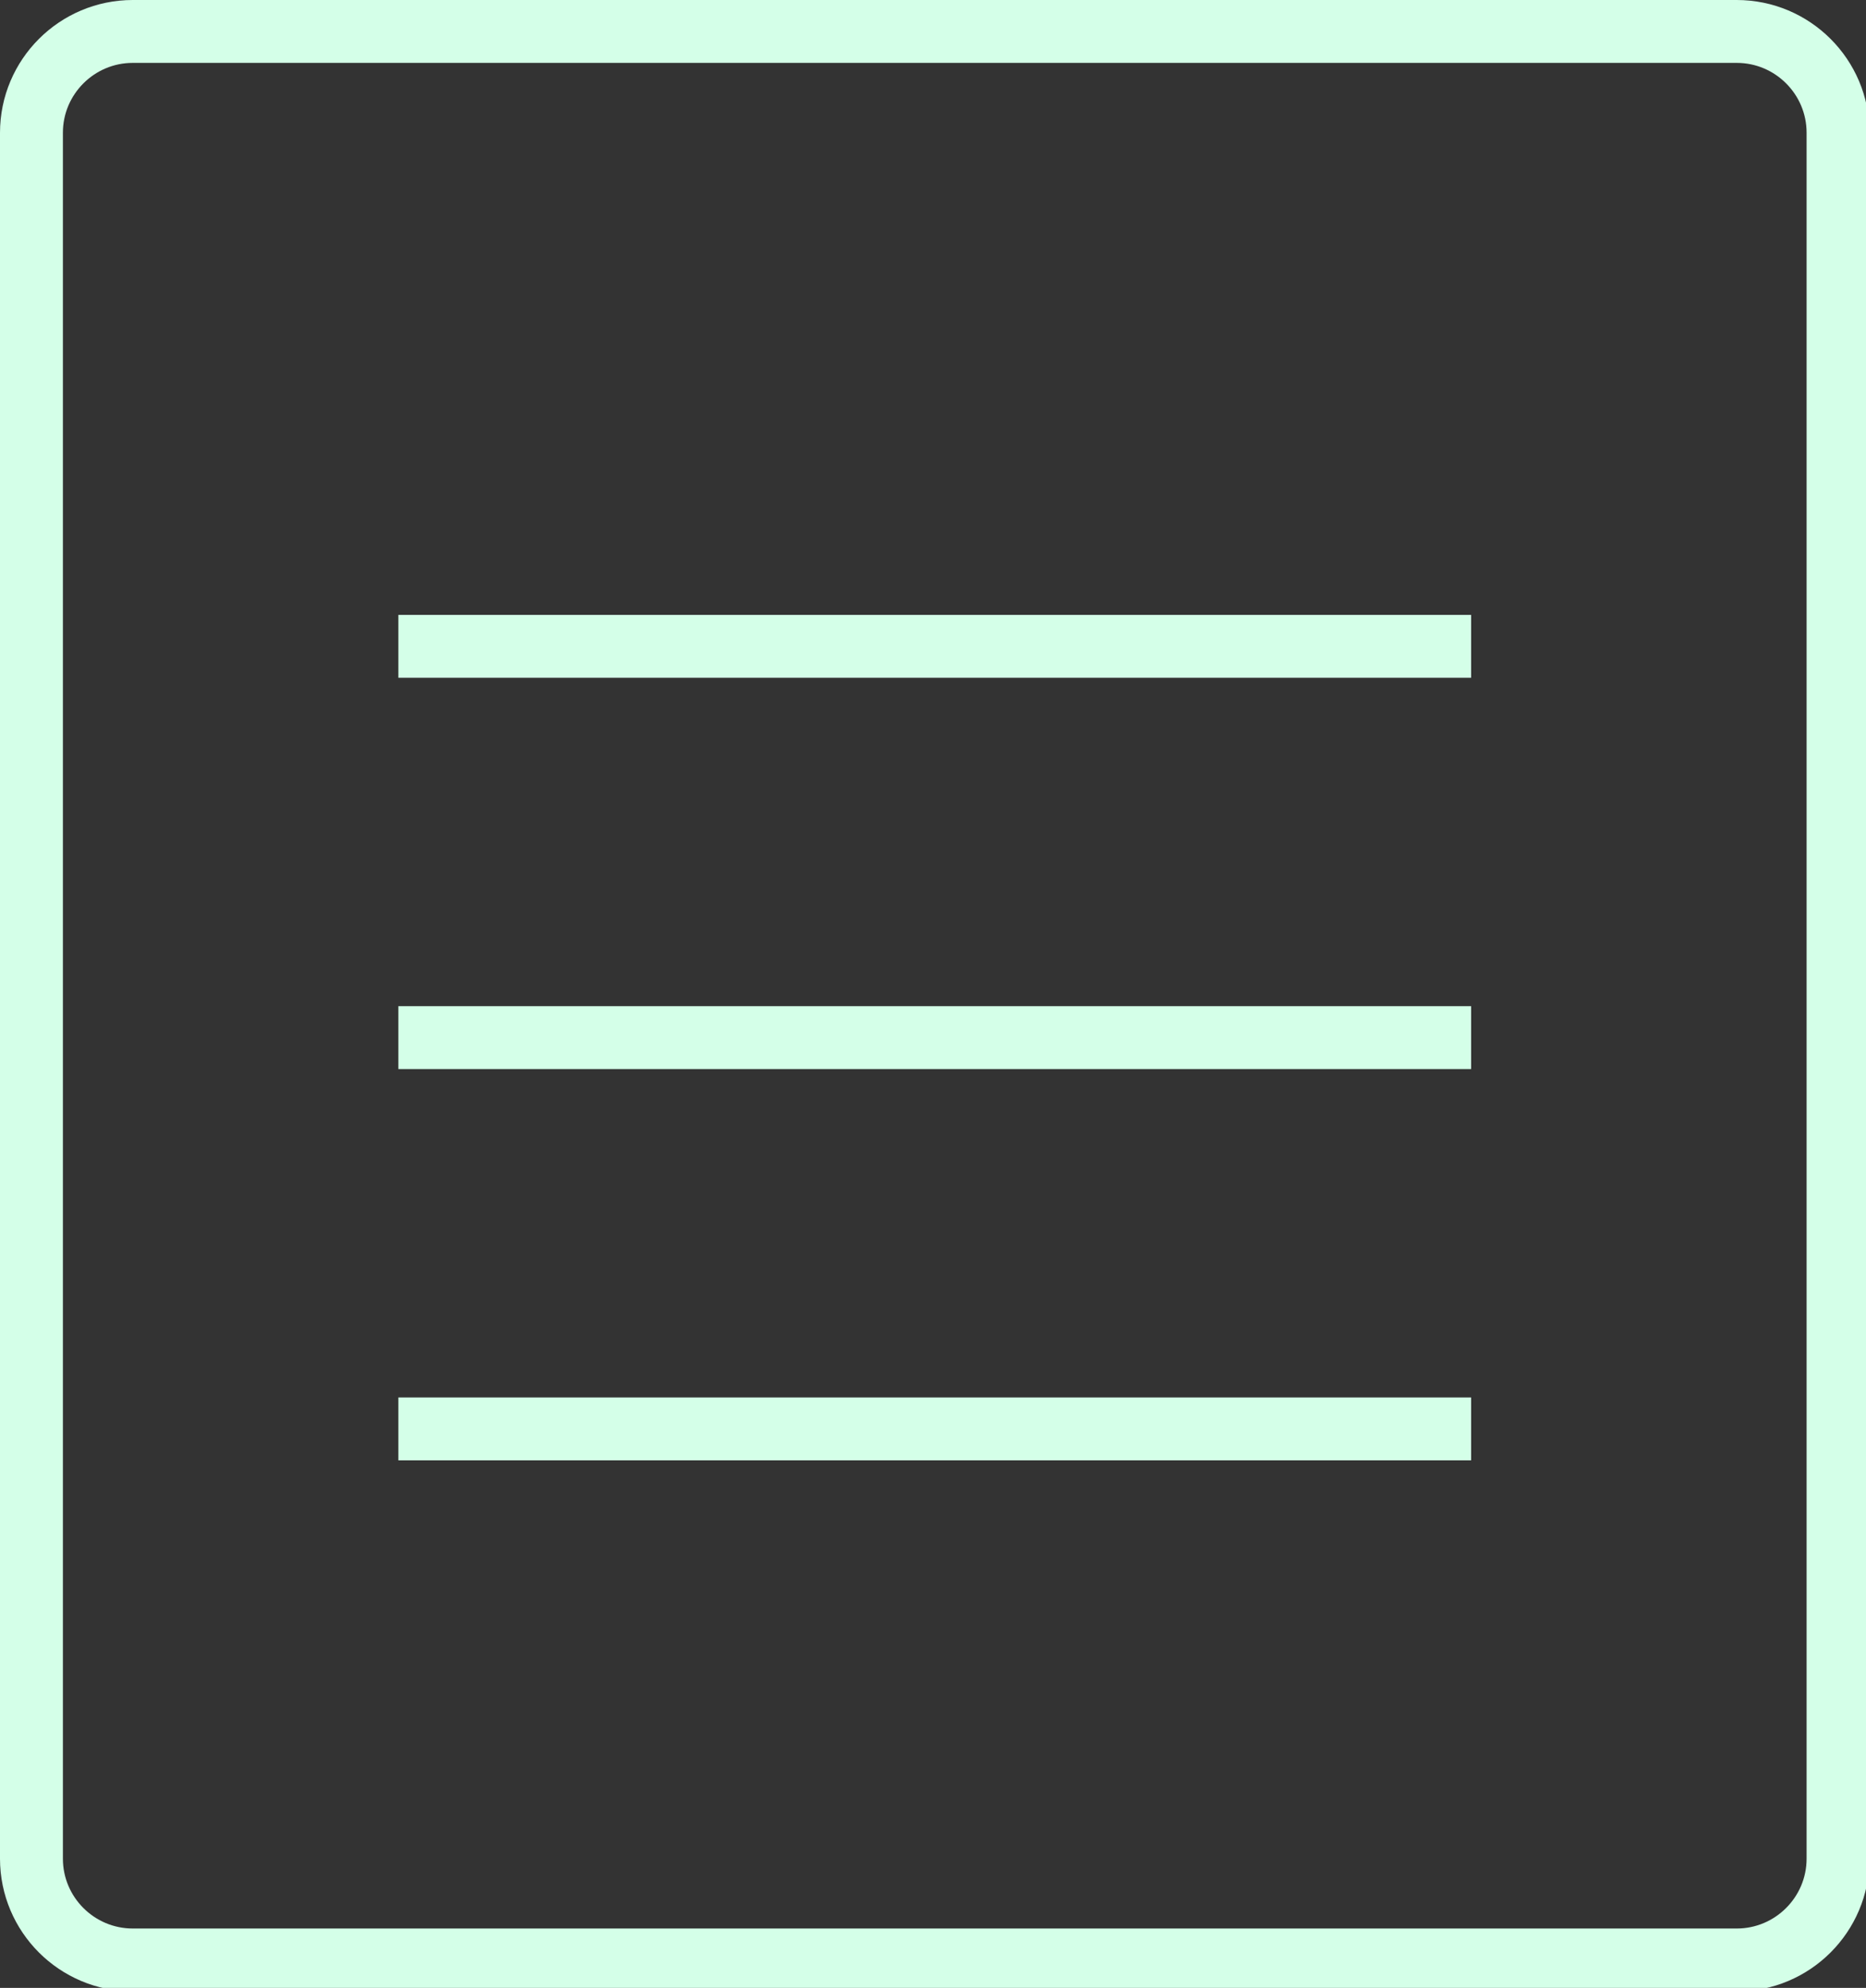 <?xml version="1.0" encoding="utf-8"?>
<!-- Generator: Adobe Illustrator 26.1.0, SVG Export Plug-In . SVG Version: 6.00 Build 0)  -->
<svg version="1.1" id="Capa_1" xmlns="http://www.w3.org/2000/svg" xmlns:xlink="http://www.w3.org/1999/xlink" x="0px" y="0px"
	 viewBox="0 0 53.4 56.9" style="enable-background:new 0 0 53.4 56.9;" xml:space="preserve">
<rect x="0" y="0" width="53.4" height="56.9" fill="#333333" stroke="none"/>
<style type="text/css">
	.st0{fill:none;stroke:#D4FFE8;stroke-width:1.8;stroke-miterlimit:10;}
</style>
<path class="st0" d="M3.8,0.9h45.9c1.6,0,2.9,1.3,2.9,2.9v49.4c0,1.6-1.3,2.9-2.9,2.9H3.8c-1.6,0-2.9-1.3-2.9-2.9V3.8
	C0.9,2.2,2.2,0.9,3.8,0.9z"/>
<line class="st0" x1="11.4" y1="18.5" x2="42.1" y2="18.5"/>
<line class="st0" x1="11.4" y1="29.7" x2="42.1" y2="29.7"/>
<line class="st0" x1="11.4" y1="40.9" x2="42.1" y2="40.9"/>
</svg>

